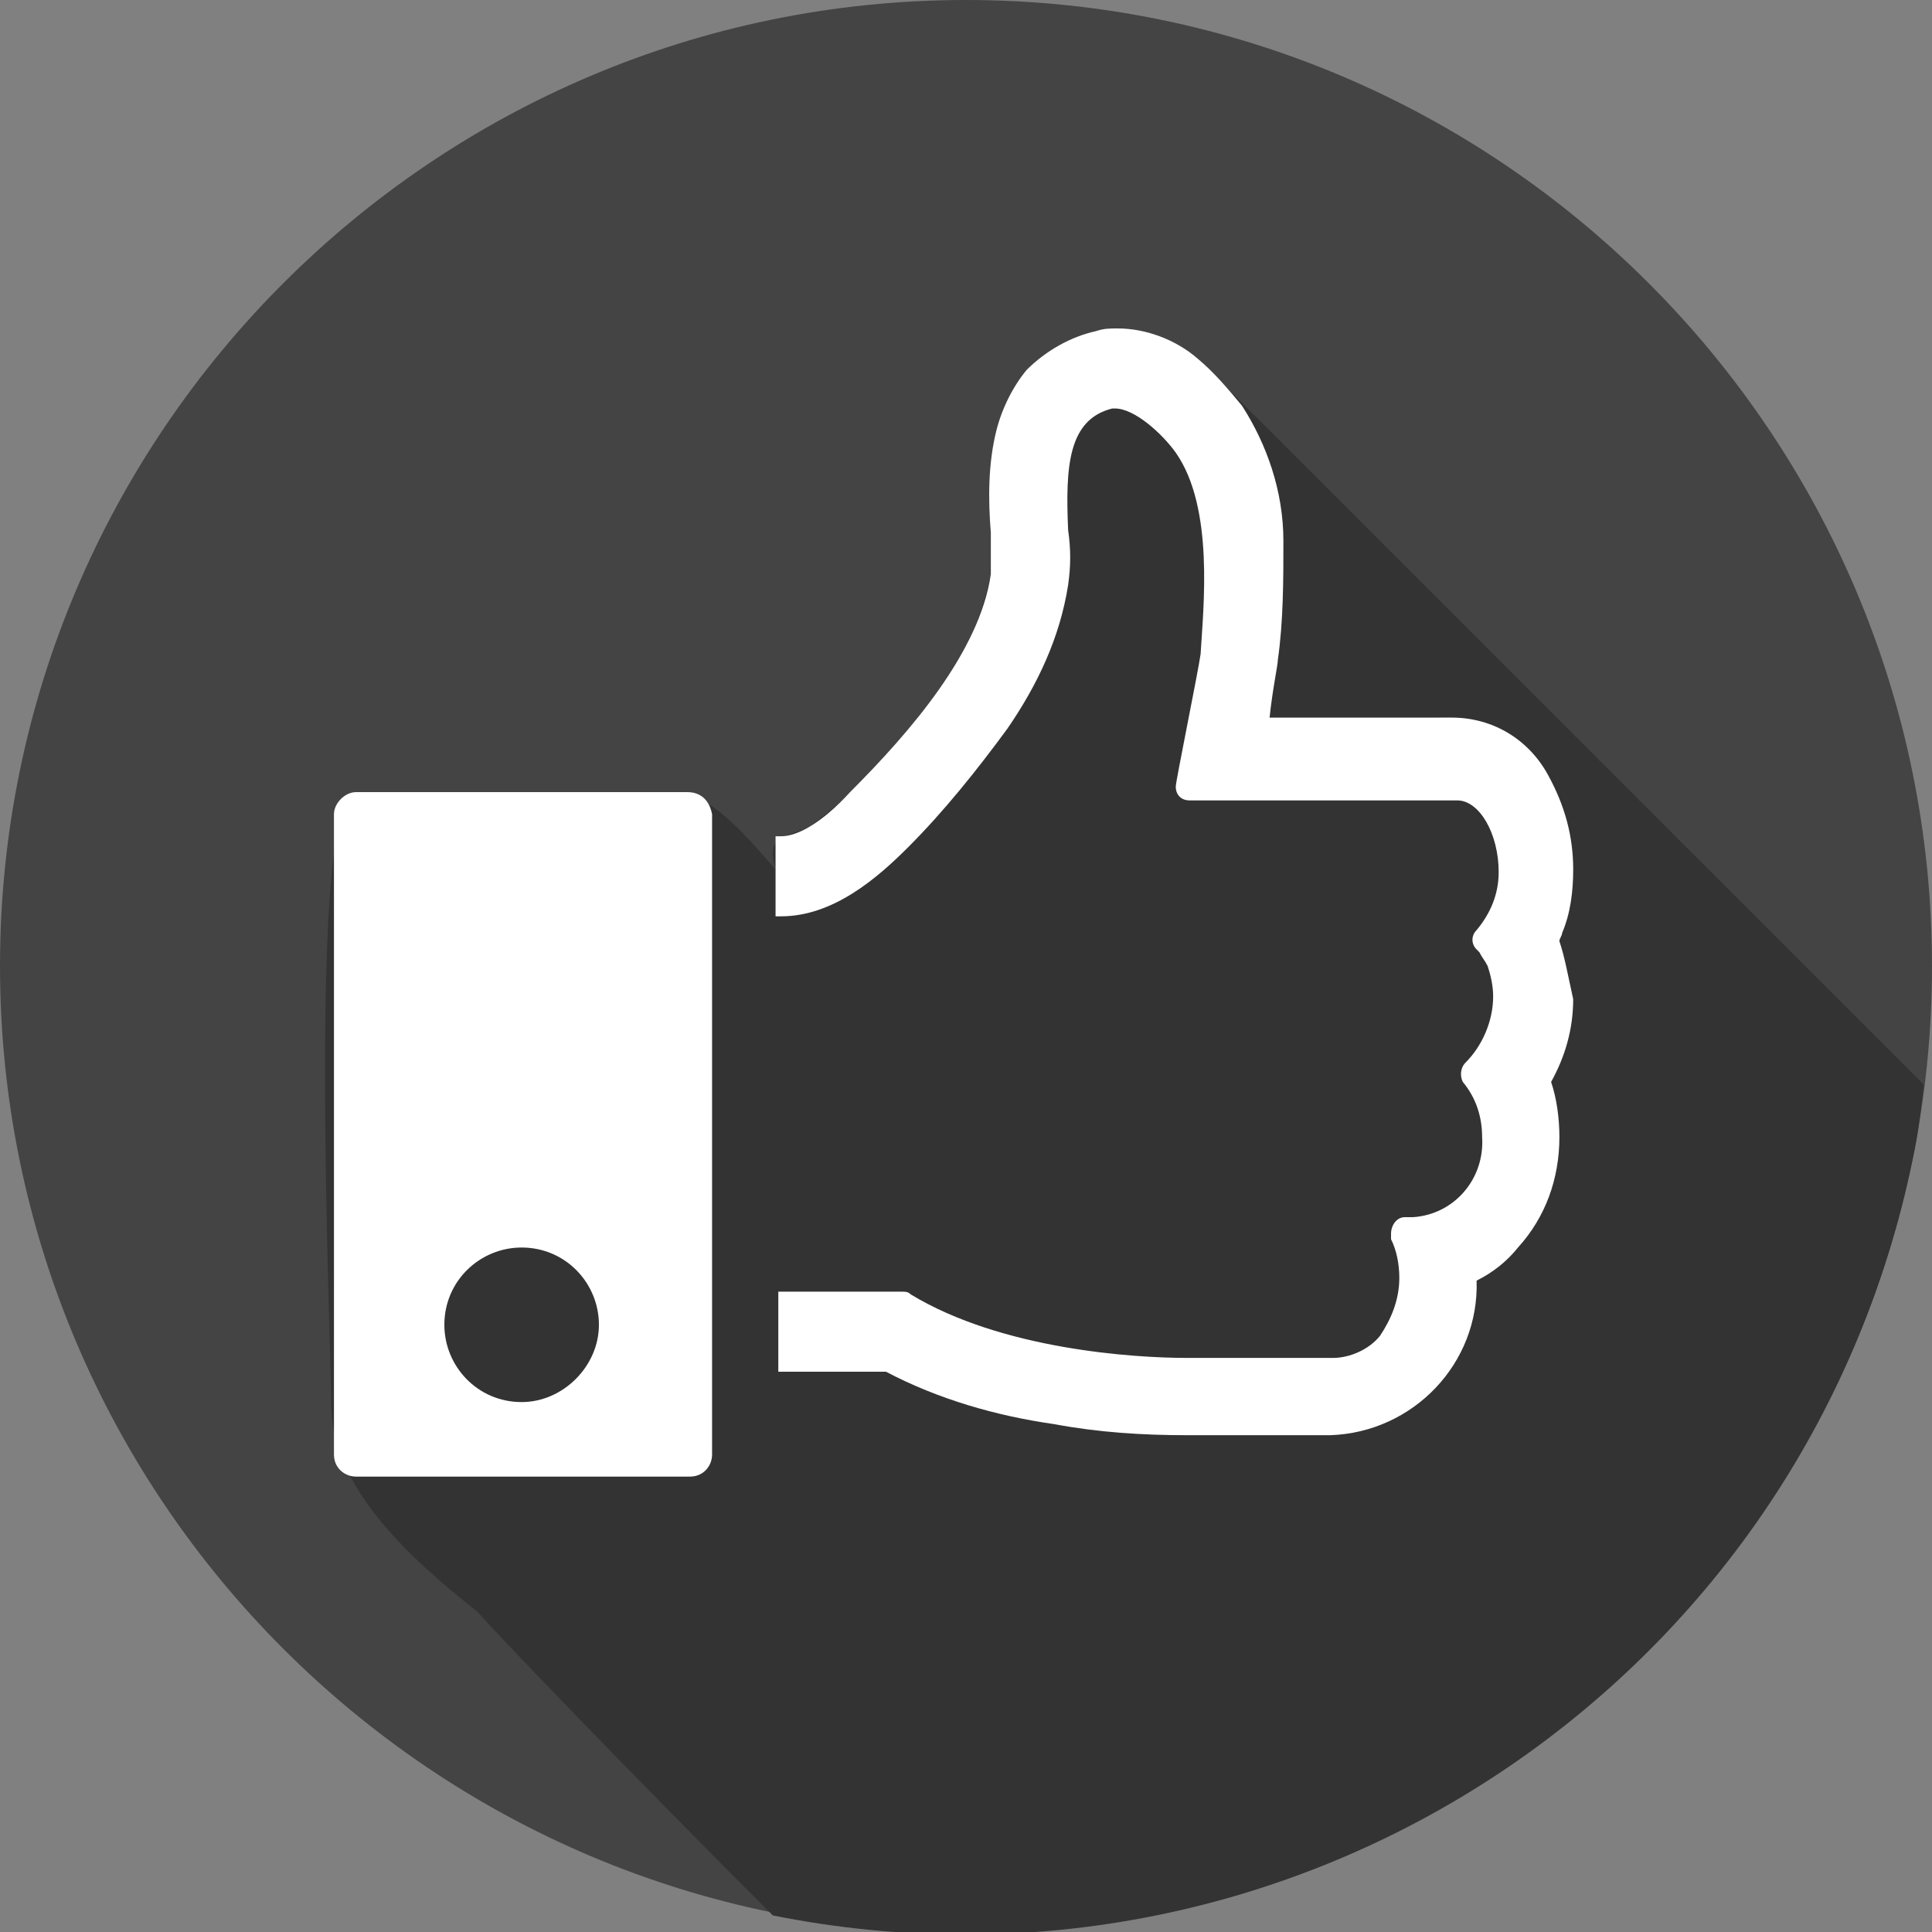 <?xml version="1.0" encoding="UTF-8"?>
<!-- Generator: Adobe Illustrator 26.3.1, SVG Export Plug-In . SVG Version: 6.00 Build 0)  -->
<svg xmlns="http://www.w3.org/2000/svg" xmlns:xlink="http://www.w3.org/1999/xlink" version="1.1" id="Layer_1" x="0px" y="0px" viewBox="0 0 70 70" style="enable-background:new 0 0 70 70;" xml:space="preserve">
<rect x="0" y="0" width="70" height="70" fill="#808080" stroke="none"/>
<style type="text/css">
	.st0{clip-path:url(#SVGID_00000099632402305282722360000000122951308658700690_);}
	.st1{fill:#444444;}
	.st2{fill:#333333;}
	.st3{fill:#FFFFFF;}
</style>
<g>
	<defs>
		<rect id="SVGID_1_" width="70" height="70"></rect>
	</defs>
	<clipPath id="SVGID_00000131361307715979102880000015222115055518034078_">
		<use xlink:href="#SVGID_1_" style="overflow:visible;"></use>
	</clipPath>
	
		<g id="Group_1178" transform="translate(0 0)" style="clip-path:url(#SVGID_00000131361307715979102880000015222115055518034078_);">
		<path id="Path_2755" class="st1" d="M35,0C15.7,0,0,15.7,0,35s15.7,35,35,35s35-15.7,35-35S54.3,0,35,0"></path>
		<path id="Path_2756" class="st2" d="M69.7,39.3C58.6,28.2,44.7,14.3,44.4,14c-2.7-2.8-7.2-2.7-8.3,1.6c-0.4,1.7,0,3.4-0.2,5.2    c-0.4,1.9-1.2,3.6-2.5,5c-1.1,1.6-2.5,3-4,4.1c-0.8,0.5-1.7,0.2-1.3,1.6c-0.9-1-2.3-2.8-3.7-2.8H12.9c-1.8,0-0.9,19.8-0.9,22.2    c0,3,2.9,5.6,5.3,7.5c0.7,0.8,5.2,5.5,10.7,11c19,3.8,37.4-8.4,41.3-27.4C69.5,41.1,69.6,40.2,69.7,39.3"></path>
		<path id="Path_2757" class="st3" d="M56.5,34.1c0-0.1,0.1-0.2,0.1-0.3c0.3-0.7,0.4-1.5,0.4-2.3c0-1.2-0.3-2.3-0.9-3.4    c-0.7-1.3-2-2.1-3.5-2.1H46c0.1-1,0.3-1.9,0.3-2.1c0.2-1.4,0.2-2.9,0.2-4.3c0-1.8-0.6-3.5-1.5-4.9c-0.5-0.6-1-1.2-1.6-1.7    c-0.8-0.7-1.9-1.1-2.9-1.1c-0.3,0-0.5,0-0.8,0.1c-0.9,0.2-1.8,0.7-2.5,1.4c-0.5,0.6-0.9,1.4-1.1,2.2c-0.3,1.2-0.3,2.5-0.2,3.7    c0,0.5,0,1,0,1.5c-0.4,2.8-2.9,5.7-5.1,7.9c-1,1.1-1.9,1.6-2.5,1.6c-0.1,0-0.1,0-0.2,0v2.9c0.1,0,0.1,0,0.2,0    c1.9,0,3.5-1.4,4.6-2.5c1.3-1.3,2.5-2.8,3.6-4.3c1.1-1.6,1.9-3.3,2.2-5.2c0.1-0.7,0.1-1.3,0-2c-0.1-2.3,0-4,1.6-4.4    c0,0,0.1,0,0.1,0c0.7,0,1.7,0.9,2.2,1.6c1.4,2,1,5.6,0.9,7.3c-0.1,0.7-0.9,4.6-0.9,4.8c0,0.3,0.2,0.5,0.5,0.5c0,0,0,0,0,0h9.7    c0.8,0,1.5,1.2,1.5,2.6c0,0.8-0.3,1.5-0.8,2.1c-0.2,0.2-0.2,0.5,0,0.7c0,0,0.1,0.1,0.1,0.1c0.1,0.2,0.2,0.3,0.3,0.5    c0.1,0.3,0.2,0.7,0.2,1.1c0,0.9-0.4,1.8-1,2.4c-0.2,0.2-0.2,0.5-0.1,0.7c0.5,0.6,0.7,1.3,0.7,2c0.1,1.5-1,2.8-2.5,2.9h-0.3    c-0.3,0-0.5,0.3-0.5,0.6c0,0.1,0,0.1,0,0.2c0.2,0.4,0.3,0.9,0.3,1.4c0,0.8-0.3,1.5-0.7,2.1c-0.4,0.5-1.1,0.8-1.7,0.8h-4.8    c0,0-0.1,0-0.1,0c-0.1,0-0.2,0-0.4,0c-1.9,0-6.7-0.3-10-2.3c-0.1-0.1-0.2-0.1-0.3-0.1h-4.5v2.9h3.9c1.9,1,4,1.6,6.1,1.9    c1.6,0.3,3.2,0.4,4.8,0.4c0.1,0,0.2,0,0.2,0s0.1,0,0.1,0h4.9c3-0.1,5.4-2.6,5.3-5.6c0.6-0.3,1.1-0.7,1.5-1.2c1-1.1,1.5-2.5,1.5-4    c0-0.7-0.1-1.4-0.3-2c0.5-0.9,0.8-1.9,0.8-3C56.8,35.3,56.7,34.7,56.5,34.1"></path>
		<path id="Path_2758" class="st3" d="M24.9,28.7H12.9c-0.4,0-0.8,0.4-0.8,0.8c0,0,0,0,0,0v23.2c0,0.5,0.4,0.8,0.8,0.8h12.1    c0.5,0,0.8-0.4,0.8-0.8V29.5C25.7,29,25.4,28.7,24.9,28.7C24.9,28.7,24.9,28.7,24.9,28.7 M18.9,50.8c-1.6,0-2.8-1.3-2.8-2.8    c0-1.6,1.3-2.8,2.8-2.8c1.6,0,2.8,1.3,2.8,2.8c0,0,0,0,0,0C21.7,49.5,20.4,50.8,18.9,50.8"></path>
	</g>
</g>
</svg>
